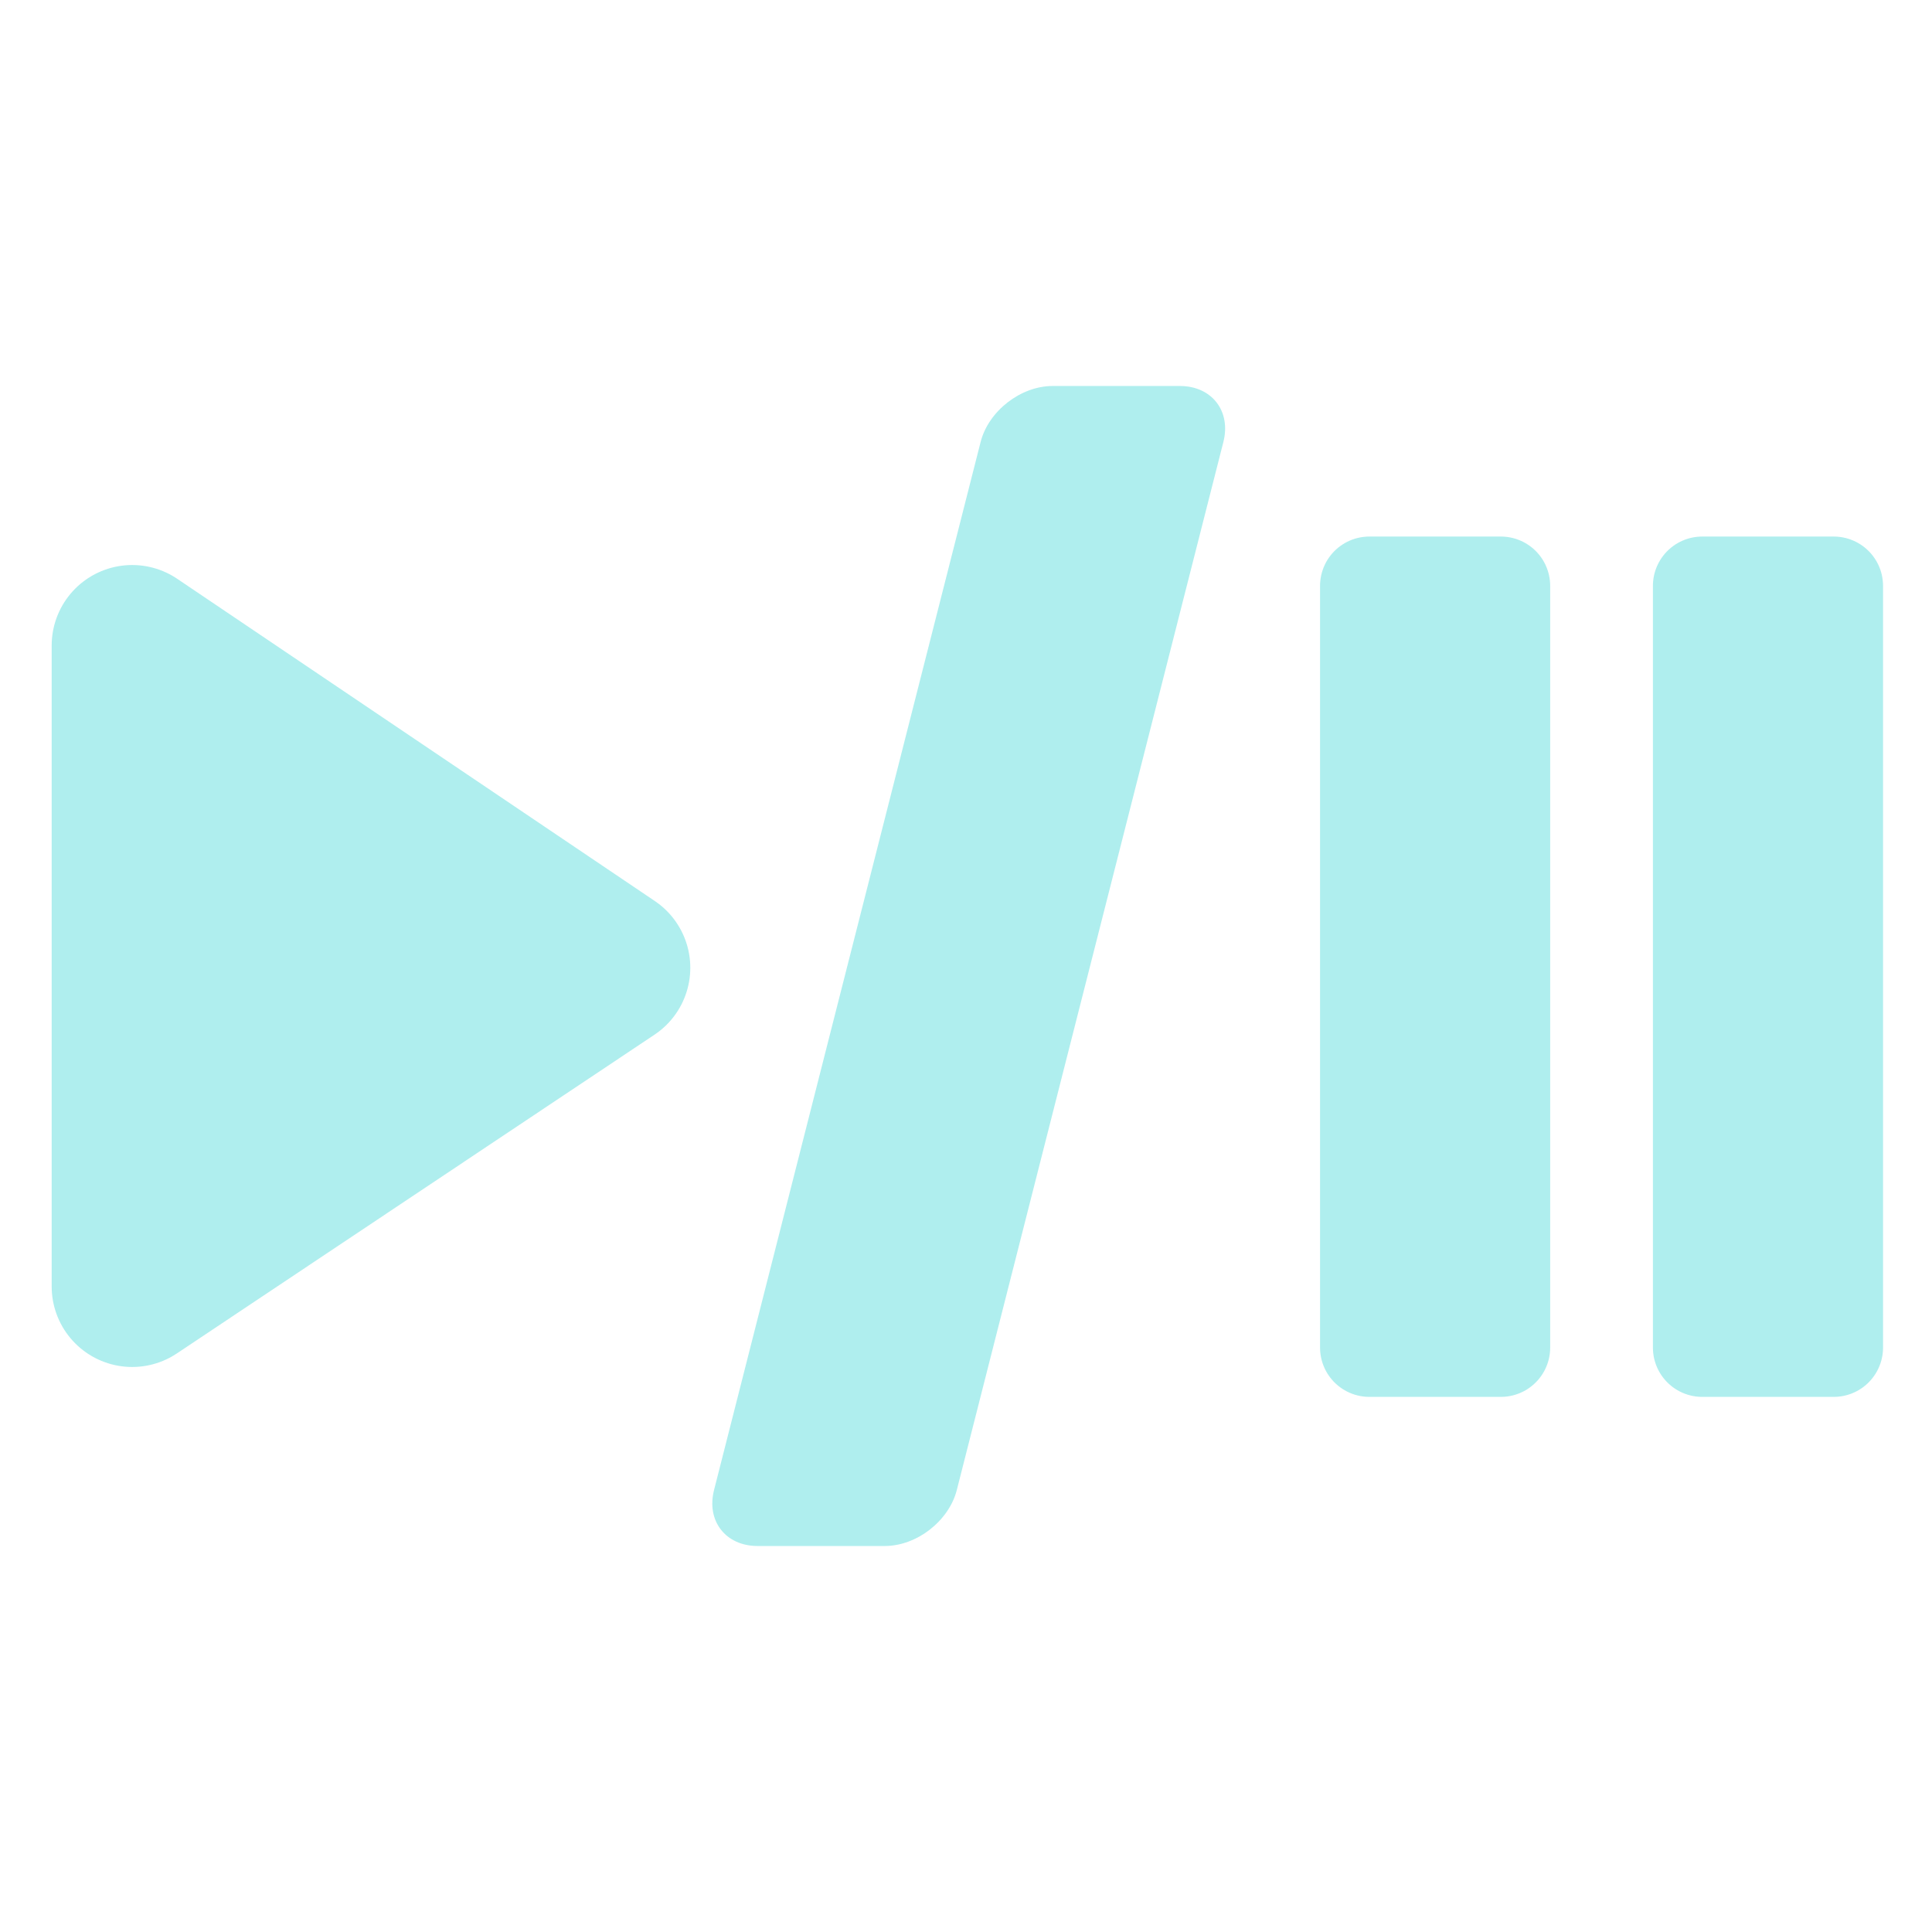 <?xml version="1.0" encoding="UTF-8" standalone="no"?>
<svg
   height="48"
   viewBox="0 -960 960 960"
   width="48"
   version="1.1"
   id="svg1"
   sodipodi:docname="play_pause.svg"
   inkscape:version="1.3.2 (091e20ef0f, 2023-11-25)"
   xmlns:inkscape="http://www.inkscape.org/namespaces/inkscape"
   xmlns:sodipodi="http://sodipodi.sourceforge.net/DTD/sodipodi-0.dtd"
   xmlns="http://www.w3.org/2000/svg"
   xmlns:svg="http://www.w3.org/2000/svg">
  <defs
     id="defs1" />
  <sodipodi:namedview
     id="namedview1"
     pagecolor="#505050"
     bordercolor="#ffffff"
     borderopacity="1"
     inkscape:showpageshadow="0"
     inkscape:pageopacity="0"
     inkscape:pagecheckerboard="1"
     inkscape:deskcolor="#505050"
     showguides="true"
     inkscape:zoom="27.076402"
     inkscape:cx="22.510376"
     inkscape:cy="22.454978"
     inkscape:window-width="2048"
     inkscape:window-height="1208"
     inkscape:window-x="0"
     inkscape:window-y="0"
     inkscape:window-maximized="1"
     inkscape:current-layer="svg1">
    <sodipodi:guide
       position="450,890"
       orientation="0.966,-0.259"
       id="guide9"
       inkscape:locked="false" />
    <sodipodi:guide
       position="457.989,769.01"
       orientation="0,-1"
       id="guide10"
       inkscape:locked="false" />
    <sodipodi:guide
       position="510,890"
       orientation="0.966,0.259"
       id="guide11"
       inkscape:locked="false" />
    <sodipodi:guide
       position="417.581,191.699"
       orientation="0,-1"
       id="guide1"
       inkscape:locked="false" />
    <sodipodi:guide
       position="480.175,920"
       orientation="1,0"
       id="guide2"
       inkscape:locked="false" />
    <sodipodi:guide
       position="480,480"
       orientation="0,-1"
       id="guide4"
       inkscape:locked="false" />
  </sodipodi:namedview>
  <rect
     style="fill:#afeeee;fill-opacity:0.994;stroke:#afeeee;stroke-width:49.008;stroke-linecap:round;stroke-linejoin:round;paint-order:normal"
     id="rect2"
     width="65.344"
     height="378.484"
     x="-911.17"
     y="290.403"
     transform="scale(-1)" />
  <rect
     style="fill:#afeeee;fill-opacity:0.994;stroke:#afeeee;stroke-width:49.008;stroke-linecap:round;stroke-linejoin:round;paint-order:normal"
     id="rect3"
     width="65.344"
     height="378.484"
     x="-745.771"
     y="290.403"
     transform="scale(-1)" />
  <path
     d=""
     style="fill:#afeeee;fill-opacity:1;stroke-width:0;stroke-linecap:round;stroke-linejoin:round"
     id="path8" />
  <path
     d="m 523.047,-768.203 c -15.859,9.6e-4 -31.871,12.443 -35.781,27.812 l -132.461,520.781 c -3.908,15.37 5.782,27.811 21.641,27.812 h 63.203 c 15.859,-9.7e-4 31.871,-12.443 35.781,-27.812 l 132.461,-520.781 c 3.908,-15.37 -5.782,-27.811 -21.641,-27.812 z"
     style="fill:#afeeee;fill-opacity:1;stroke-width:0;stroke-linecap:round;stroke-linejoin:round"
     id="path7" />
  <path
     style="fill:#afeeee;fill-opacity:0.994;stroke:#afeeee;stroke-width:80;stroke-linecap:round;stroke-linejoin:round;paint-order:normal"
     d="M 65.678,-639.244 303.003,-479.13 65.678,-320.756 Z"
     id="path4"
     sodipodi:nodetypes="cccc" />
</svg>
